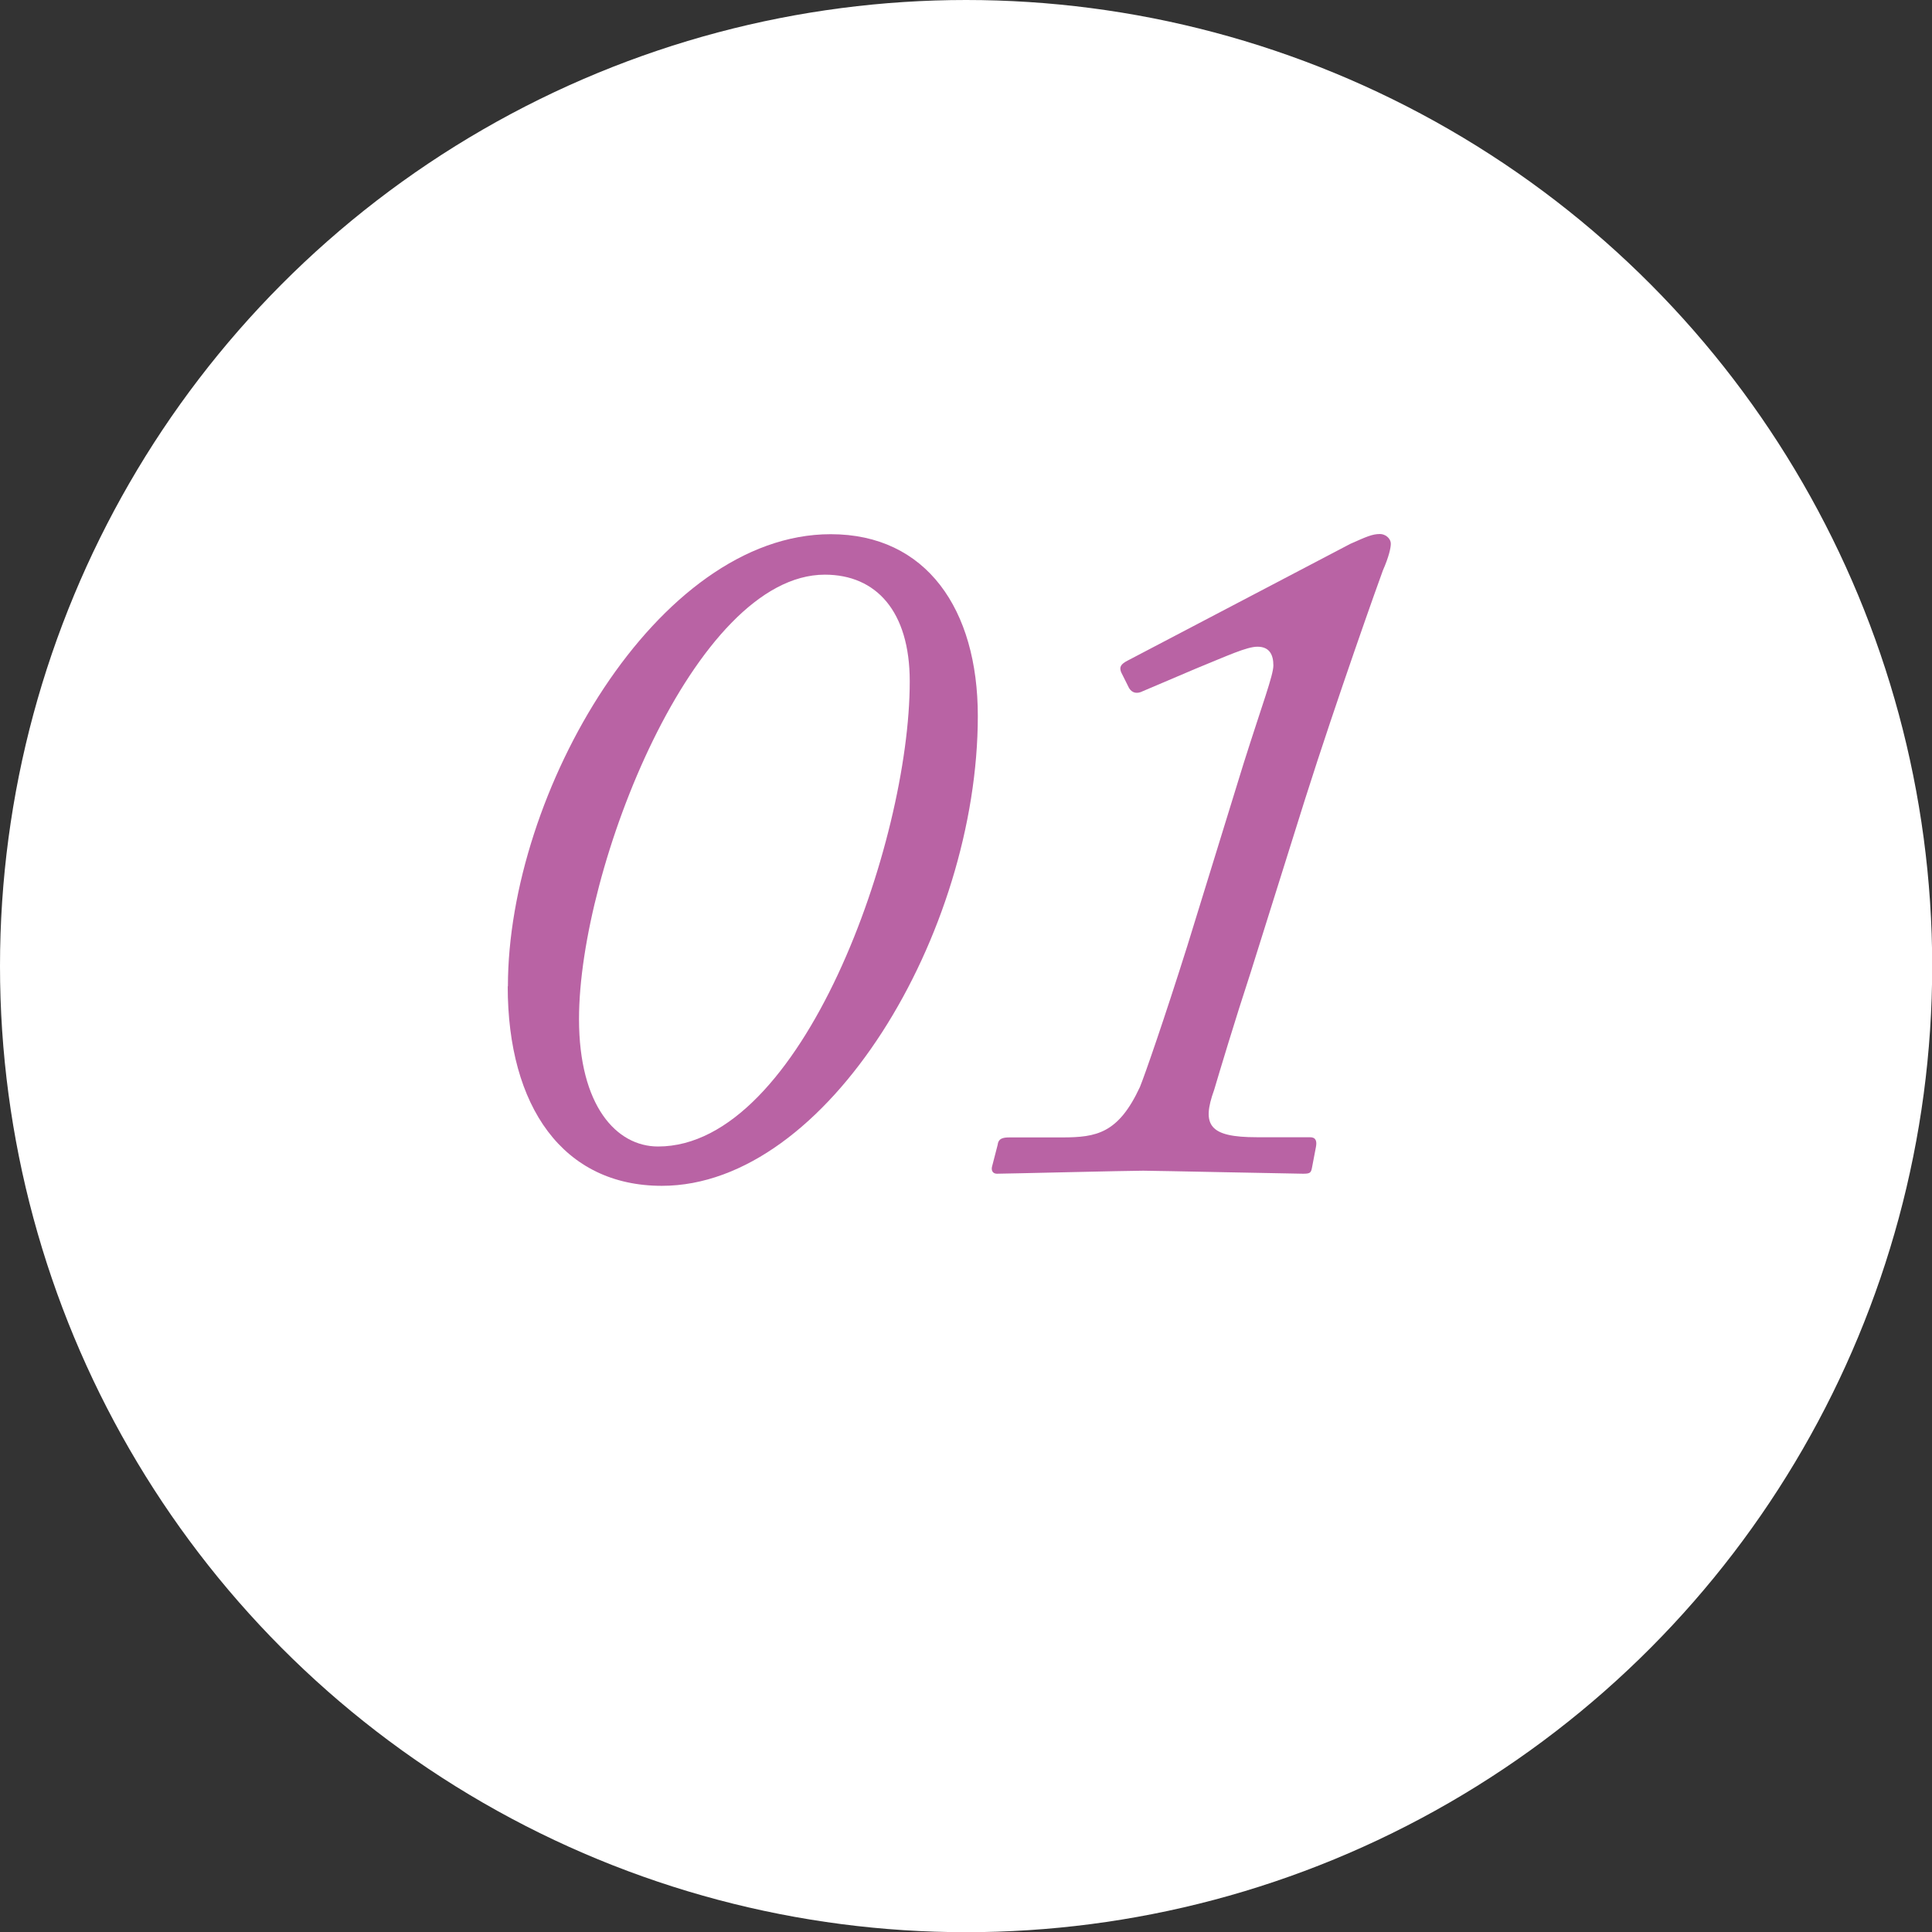 <?xml version="1.0" encoding="UTF-8"?><svg id="_レイヤー_2" xmlns="http://www.w3.org/2000/svg" viewBox="0 0 102.17 102.17"><rect x="0" y="0" width="102.17" height="102.17" fill="#333333" stroke="none"/><defs><style>.cls-1{fill:#fff;}.cls-1,.cls-2{stroke-width:0px;}.cls-2{fill:#b963a4;}</style></defs><g id="_レイヤー_2-2"><circle class="cls-1" cx="51.09" cy="51.09" r="51.09"/><path class="cls-2" d="m26.86,52.16c0-10.23,7.88-23.91,17.07-23.91,5.06,0,7.78,3.97,7.78,9.61,0,11.49-7.94,24.85-16.71,24.85-5.22,0-8.15-4.18-8.15-10.55Zm21.25-16.13c0-3.71-1.78-5.64-4.49-5.64-6.89,0-13,15.51-13,23.5,0,4.59,1.98,6.74,4.18,6.74,7.62,0,13.31-16.08,13.31-24.59Z"/><path class="cls-2" d="m52.76,60.52c.05-.31.26-.37.63-.37h2.77c1.83,0,2.98-.21,4.12-2.66.26-.63,1.31-3.66,2.51-7.47l2.98-9.66c.99-3.13,1.57-4.65,1.57-5.17,0-.57-.21-.99-.84-.99-.57,0-1.57.47-3.24,1.15l-2.82,1.2c-.31.16-.57.1-.73-.16l-.42-.84c-.1-.26-.05-.42.37-.63l11.75-6.16c.84-.37,1.15-.52,1.57-.52.26,0,.57.21.57.52,0,.21-.1.68-.42,1.41-.16.42-2.45,6.84-4.12,12.11l-2.87,9.14c-.84,2.56-1.67,5.33-1.93,6.21-.68,1.88-.26,2.51,2.25,2.51h2.82c.31,0,.37.21.31.52l-.21,1.1c-.05.26-.1.31-.47.31-.42,0-7.88-.16-8.46-.16-.78,0-7.31.16-7.73.16-.21,0-.31-.16-.26-.37l.31-1.2Z"/></g></svg>